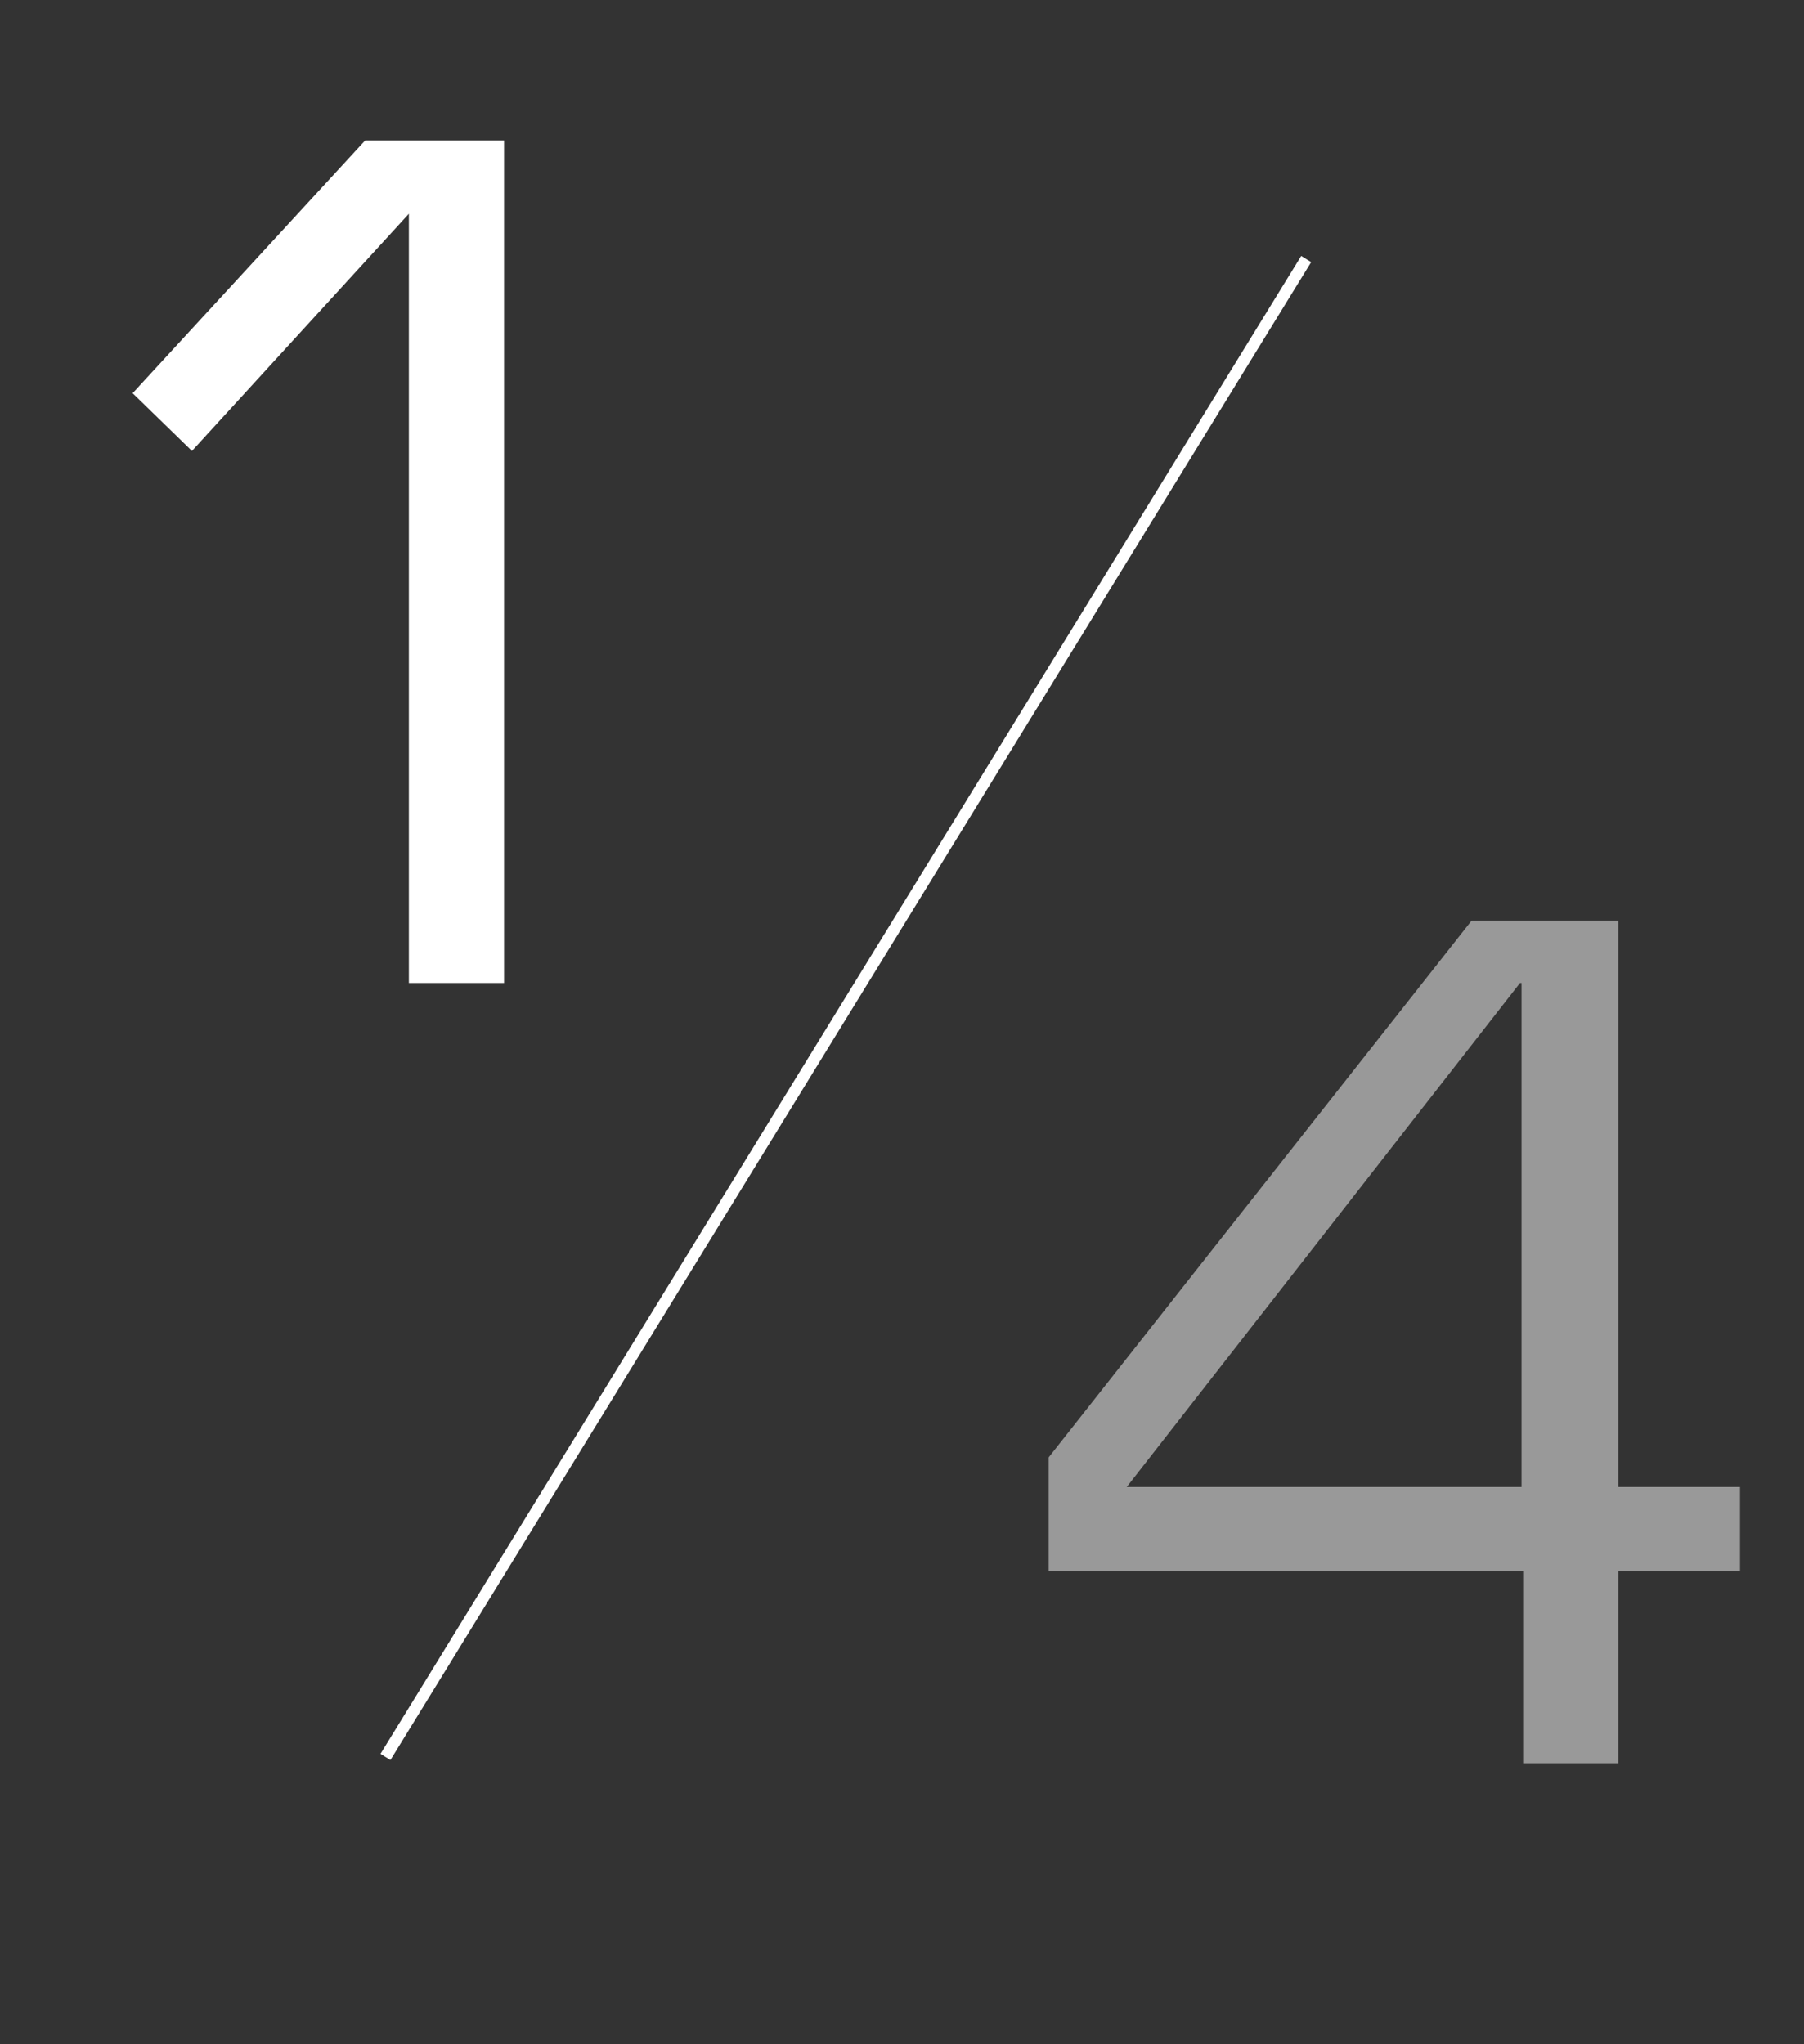 <?xml version="1.0" encoding="utf-8"?>
<!-- Generator: Adobe Illustrator 22.0.1, SVG Export Plug-In . SVG Version: 6.00 Build 0)  -->
<svg version="1.1" id="katman_1" xmlns="http://www.w3.org/2000/svg" xmlns:xlink="http://www.w3.org/1999/xlink" x="0px" y="0px"
	 viewBox="0 0 115.6 131" style="enable-background:new 0 0 115.6 131;" xml:space="preserve">
<rect x="0" y="0" width="115.6" height="131" fill="#333333" stroke="none"/>
<style type="text/css">
	.st0{enable-background:new    ;}
	.st1{fill:#FFFFFF;}
	.st2{opacity:0.5;enable-background:new    ;}
	.st3{fill:none;stroke:#FFFFFF;stroke-width:0.75;stroke-miterlimit:10;}
</style>
<title>sliderno-1</title>
<g class="st0">
	<path class="st1" d="M32.3,63h-6.1V13.7L12.3,28.9l-3.8-3.7L23.4,9h8.9V63z"/>
</g>
<g class="st2">
	<path class="st1" d="M103.7,95.3h7.8v5.4h-7.8V113h-6.1v-12.3H67.2v-7.3L94.3,59h9.4V95.3z M97.5,63h-0.1L72.2,95.3h25.3V63z"/>
</g>
<line class="st3" x1="83.7" y1="16.6" x2="24.7" y2="112.6"/>
</svg>
